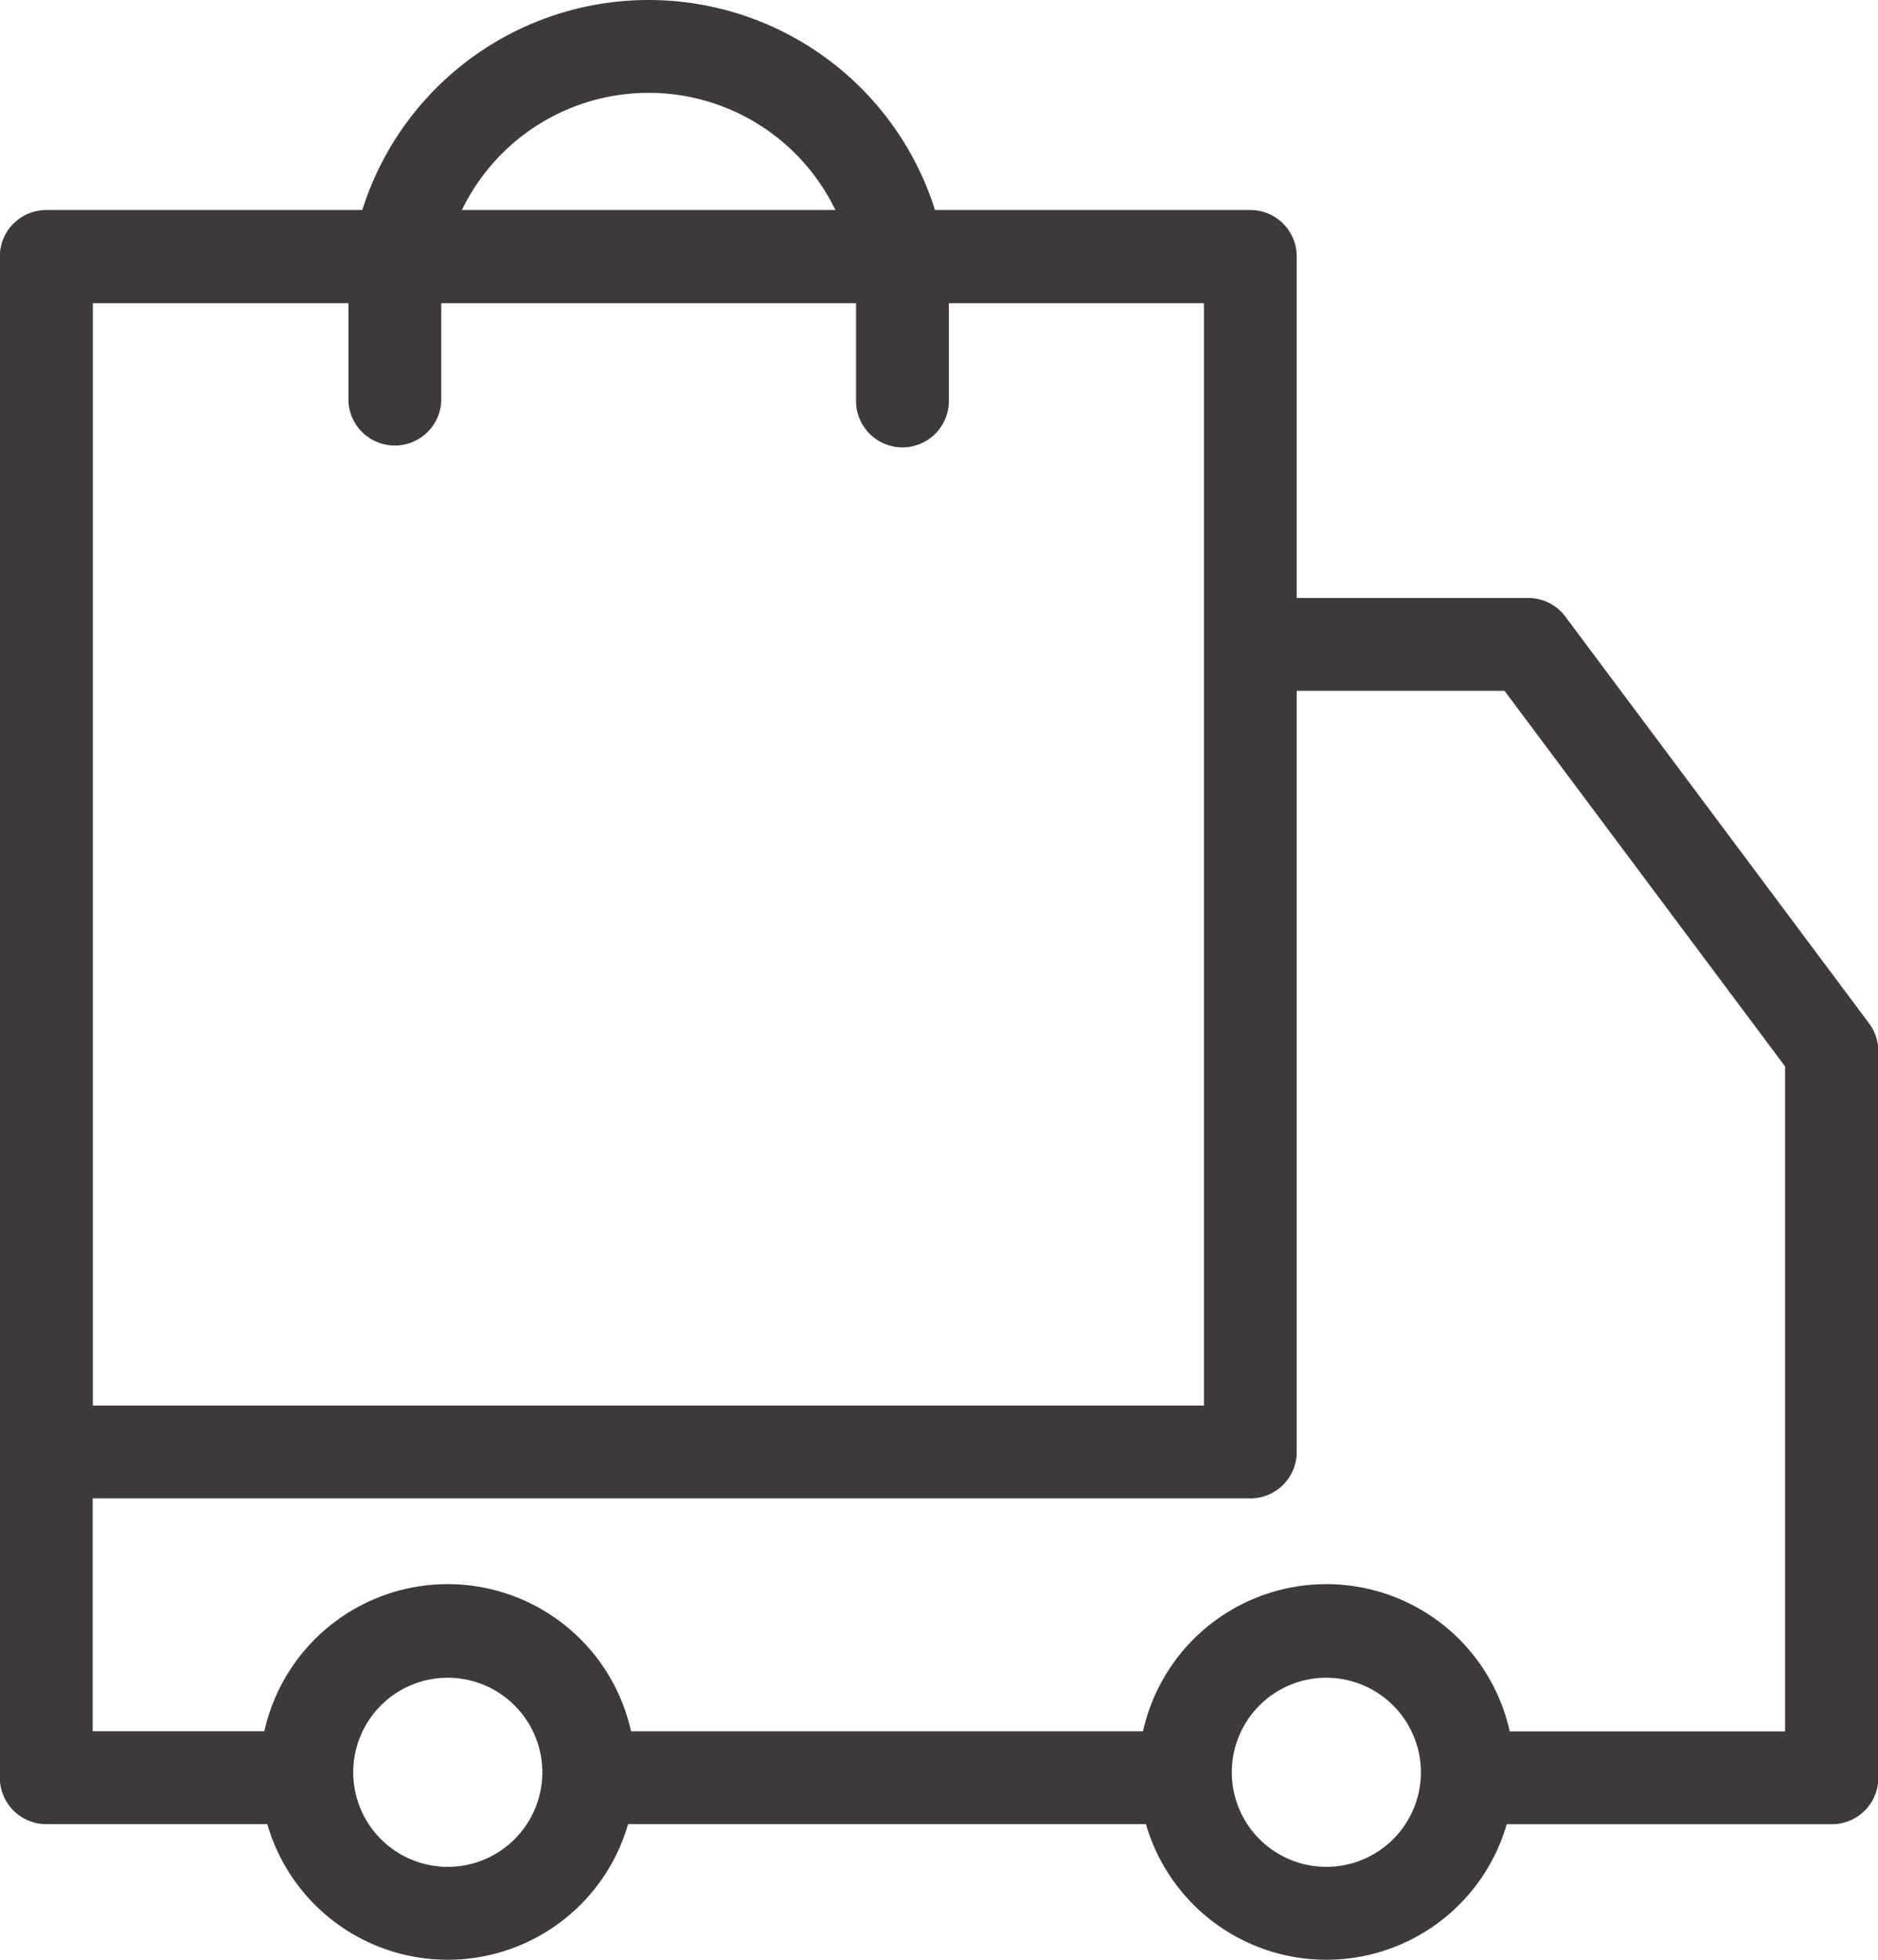 <svg id="그룹_249" data-name="그룹 249" xmlns="http://www.w3.org/2000/svg" width="23" height="24" viewBox="0 0 23 24">
  <defs>
    <style>
      .cls-1 {
        fill: #3e3a39;
      }
    </style>
  </defs>
  <path id="패스_366" data-name="패스 366" class="cls-1" d="M437.563,85.921a.569.569,0,0,1-.569-.569V84.119a2.54,2.54,0,1,0-5.08,0v1.234a.569.569,0,0,1-1.137,0V84.119a3.677,3.677,0,1,1,7.354,0v1.234A.569.569,0,0,1,437.563,85.921Z" transform="translate(-426.51 -80.442)"/>
  <path id="패스_367" data-name="패스 367" class="cls-1" d="M415.947,114.4H401.2a.569.569,0,0,1-.569-.569V99.191a.569.569,0,0,1,.569-.569h14.746a.568.568,0,0,1,.568.569V113.83A.568.568,0,0,1,415.947,114.4Zm-14.177-1.137h13.608v-13.5H401.77Z" transform="translate(-400.633 -96.05)"/>
  <g id="그룹_248" data-name="그룹 248" transform="translate(3.188 19.409)">
    <g id="그룹_247" data-name="그룹 247">
      <path id="패스_368" data-name="패스 368" class="cls-1" d="M425.464,222.659a2.3,2.3,0,1,1,2.3-2.3A2.3,2.3,0,0,1,425.464,222.659Zm0-3.454a1.158,1.158,0,1,0,1.159,1.158A1.16,1.16,0,0,0,425.464,219.205Z" transform="translate(-423.169 -218.068)"/>
    </g>
    <path id="패스_369" data-name="패스 369" class="cls-1" d="M501.528,222.659a2.3,2.3,0,1,1,2.3-2.3A2.3,2.3,0,0,1,501.528,222.659Zm0-3.454a1.158,1.158,0,1,0,1.158,1.158A1.16,1.16,0,0,0,501.528,219.205Z" transform="translate(-488.472 -218.068)"/>
  </g>
  <path id="패스_370" data-name="패스 370" class="cls-1" d="M513.753,147.632h-4.185a.569.569,0,1,1,0-1.137h3.616v-8.143l-3.436-4.6h-2.9a.569.569,0,1,1,0-1.137h3.189a.568.568,0,0,1,.456.228l3.72,4.982a.569.569,0,0,1,.113.34v8.9A.569.569,0,0,1,513.753,147.632Z" transform="translate(-491.322 -125.292)"/>
  <path id="패스_371" data-name="패스 371" class="cls-1" d="M457.214,231.881h-6.709a.569.569,0,0,1,0-1.137h6.709a.569.569,0,0,1,0,1.137Z" transform="translate(-442.958 -209.542)"/>
  <path id="패스_372" data-name="패스 372" class="cls-1" d="M404.058,207.291H401.2a.569.569,0,0,1-.569-.569v-4.052a.569.569,0,1,1,1.137,0v3.483h2.288a.569.569,0,0,1,0,1.137Z" transform="translate(-400.633 -184.952)"/>
</svg>
